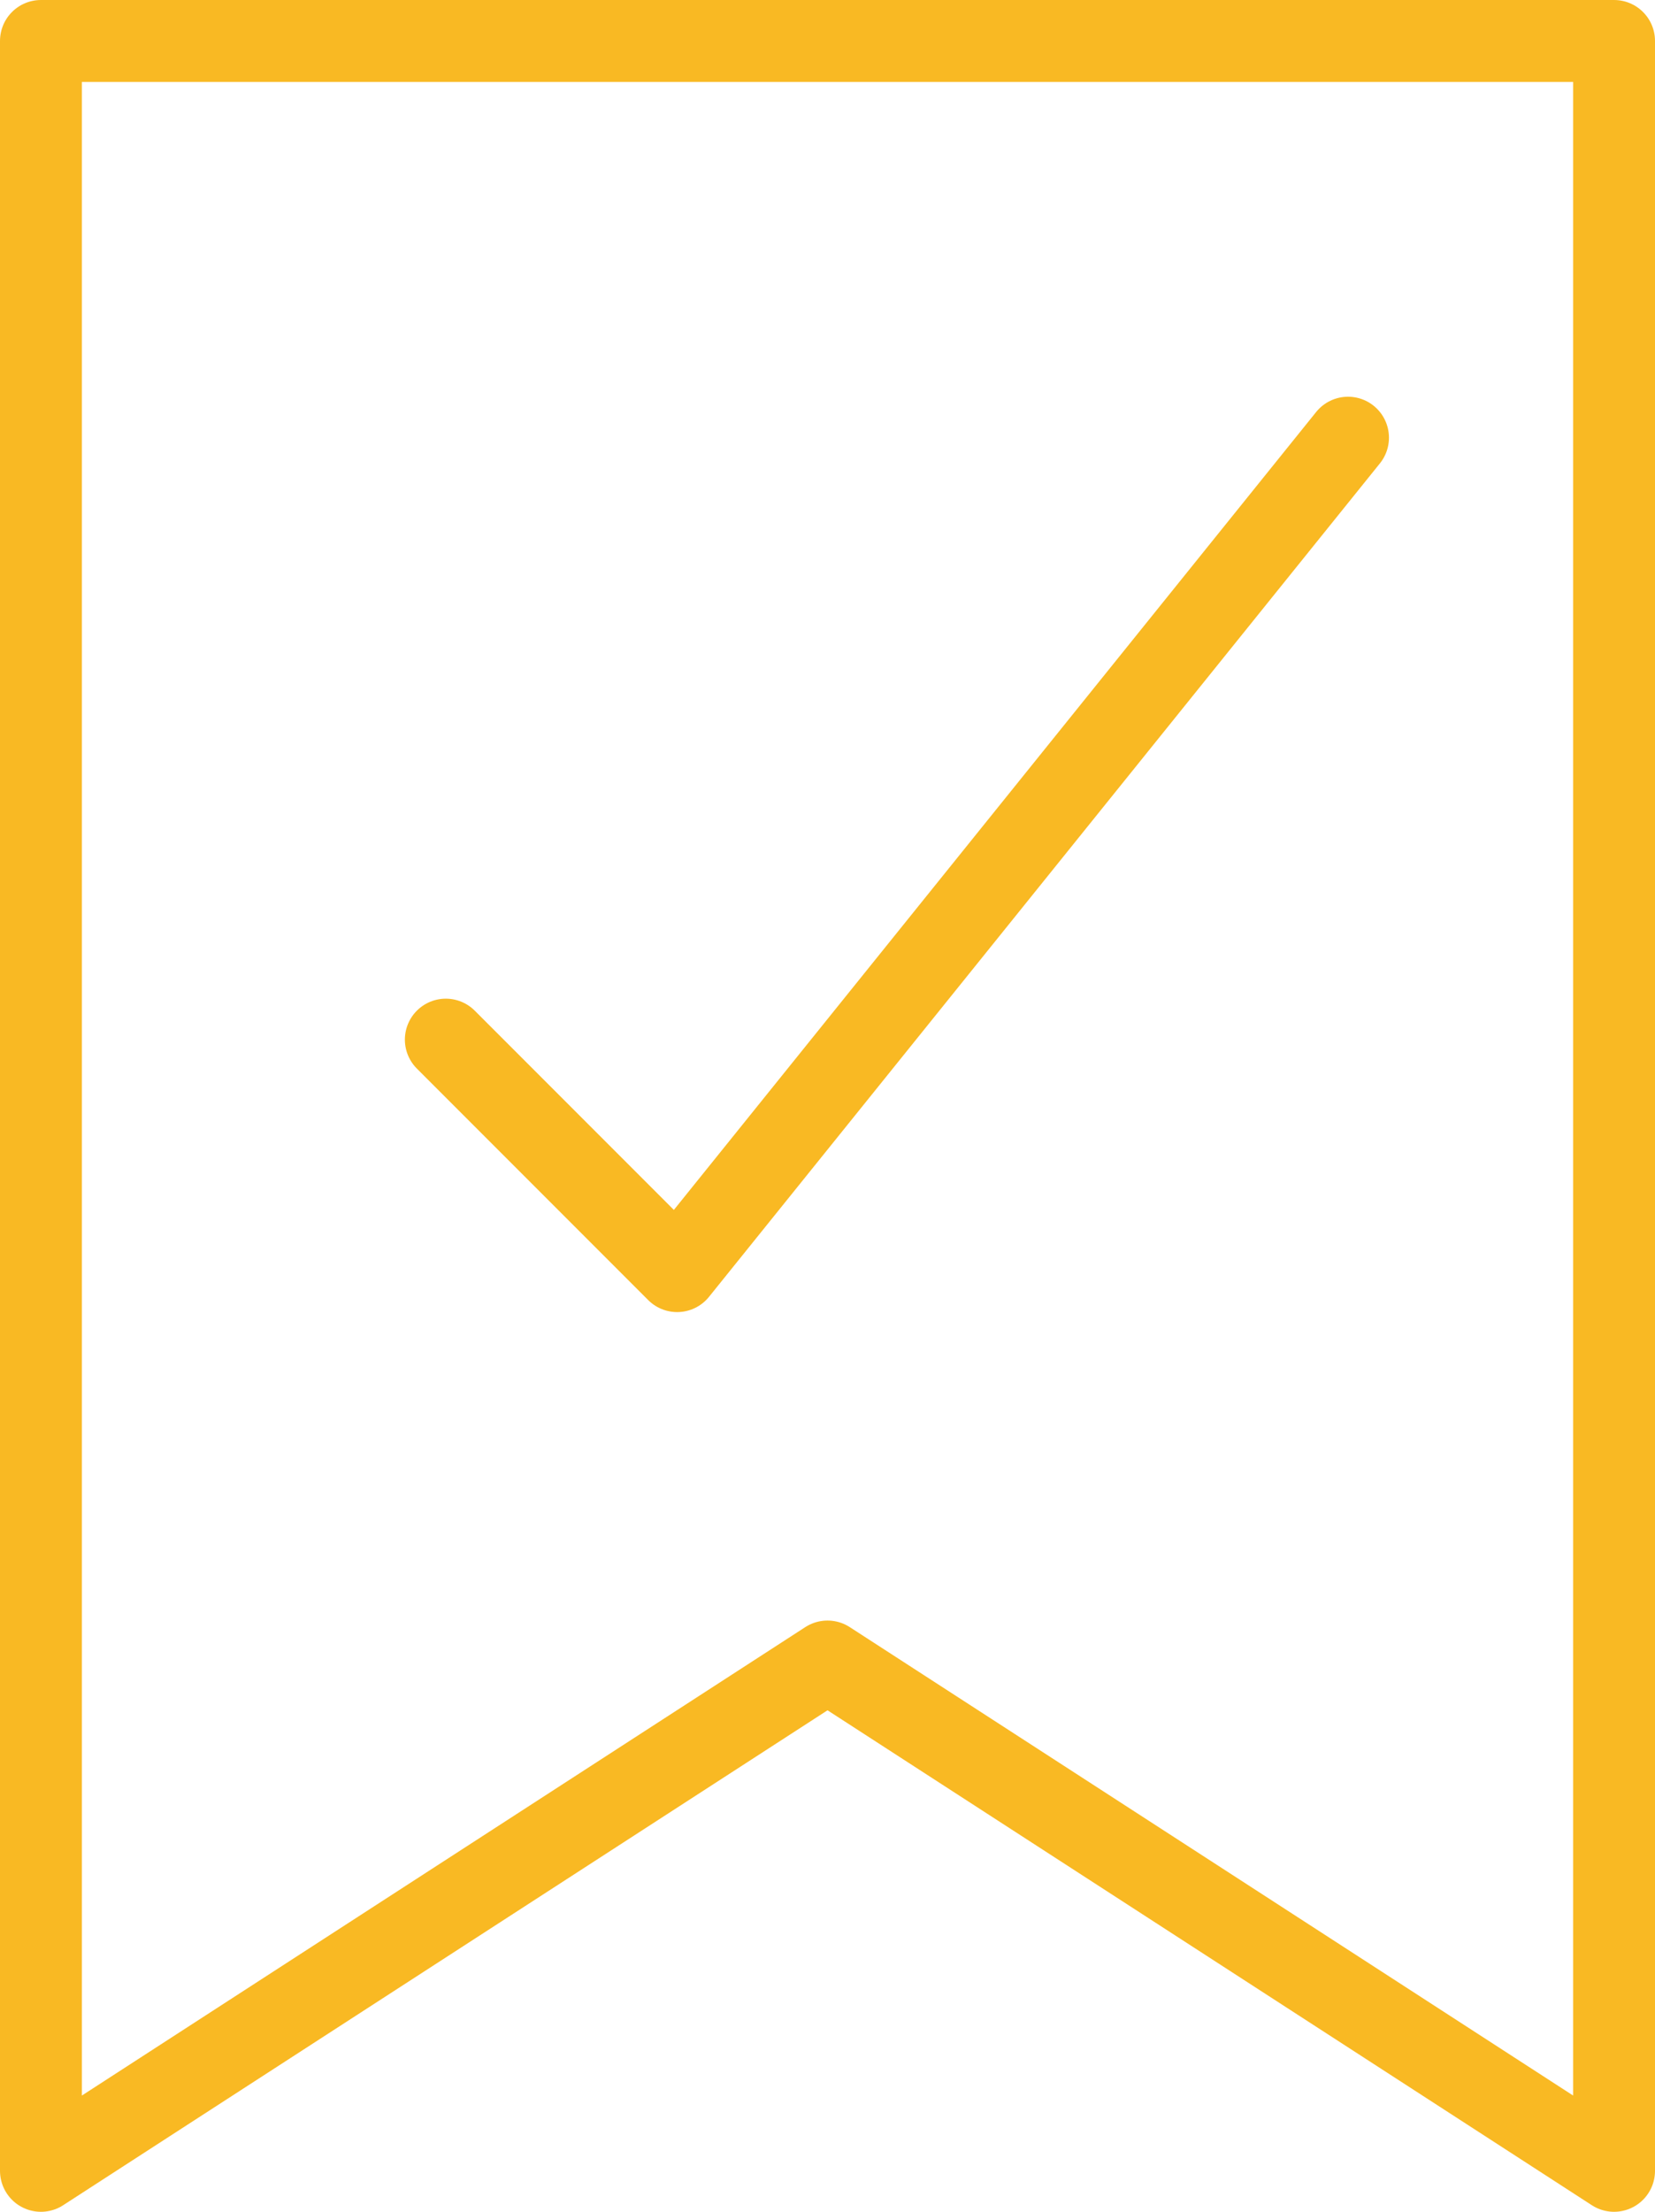 <svg xmlns="http://www.w3.org/2000/svg" width="40.435" height="54" viewBox="0 0 40.435 54">
  <g id="Group_388" data-name="Group 388" transform="translate(-699.5 -1536.5)">
    <path id="Path_449" data-name="Path 449" d="M738.935,1589.5l-19.217-12.435L700.5,1589.5v-52h38.435Z" transform="translate(0 0)" fill="none" stroke="#f9b923" stroke-linecap="round" stroke-linejoin="round" stroke-width="2"/>
    <path id="Path_450" data-name="Path 450" d="M726.919,1541.784l-16.391,20.348-5.652-5.652" transform="translate(5.516 5.402)" fill="none" stroke="#f9b923" stroke-linecap="round" stroke-linejoin="round" stroke-width="2"/>
  </g>
</svg>
